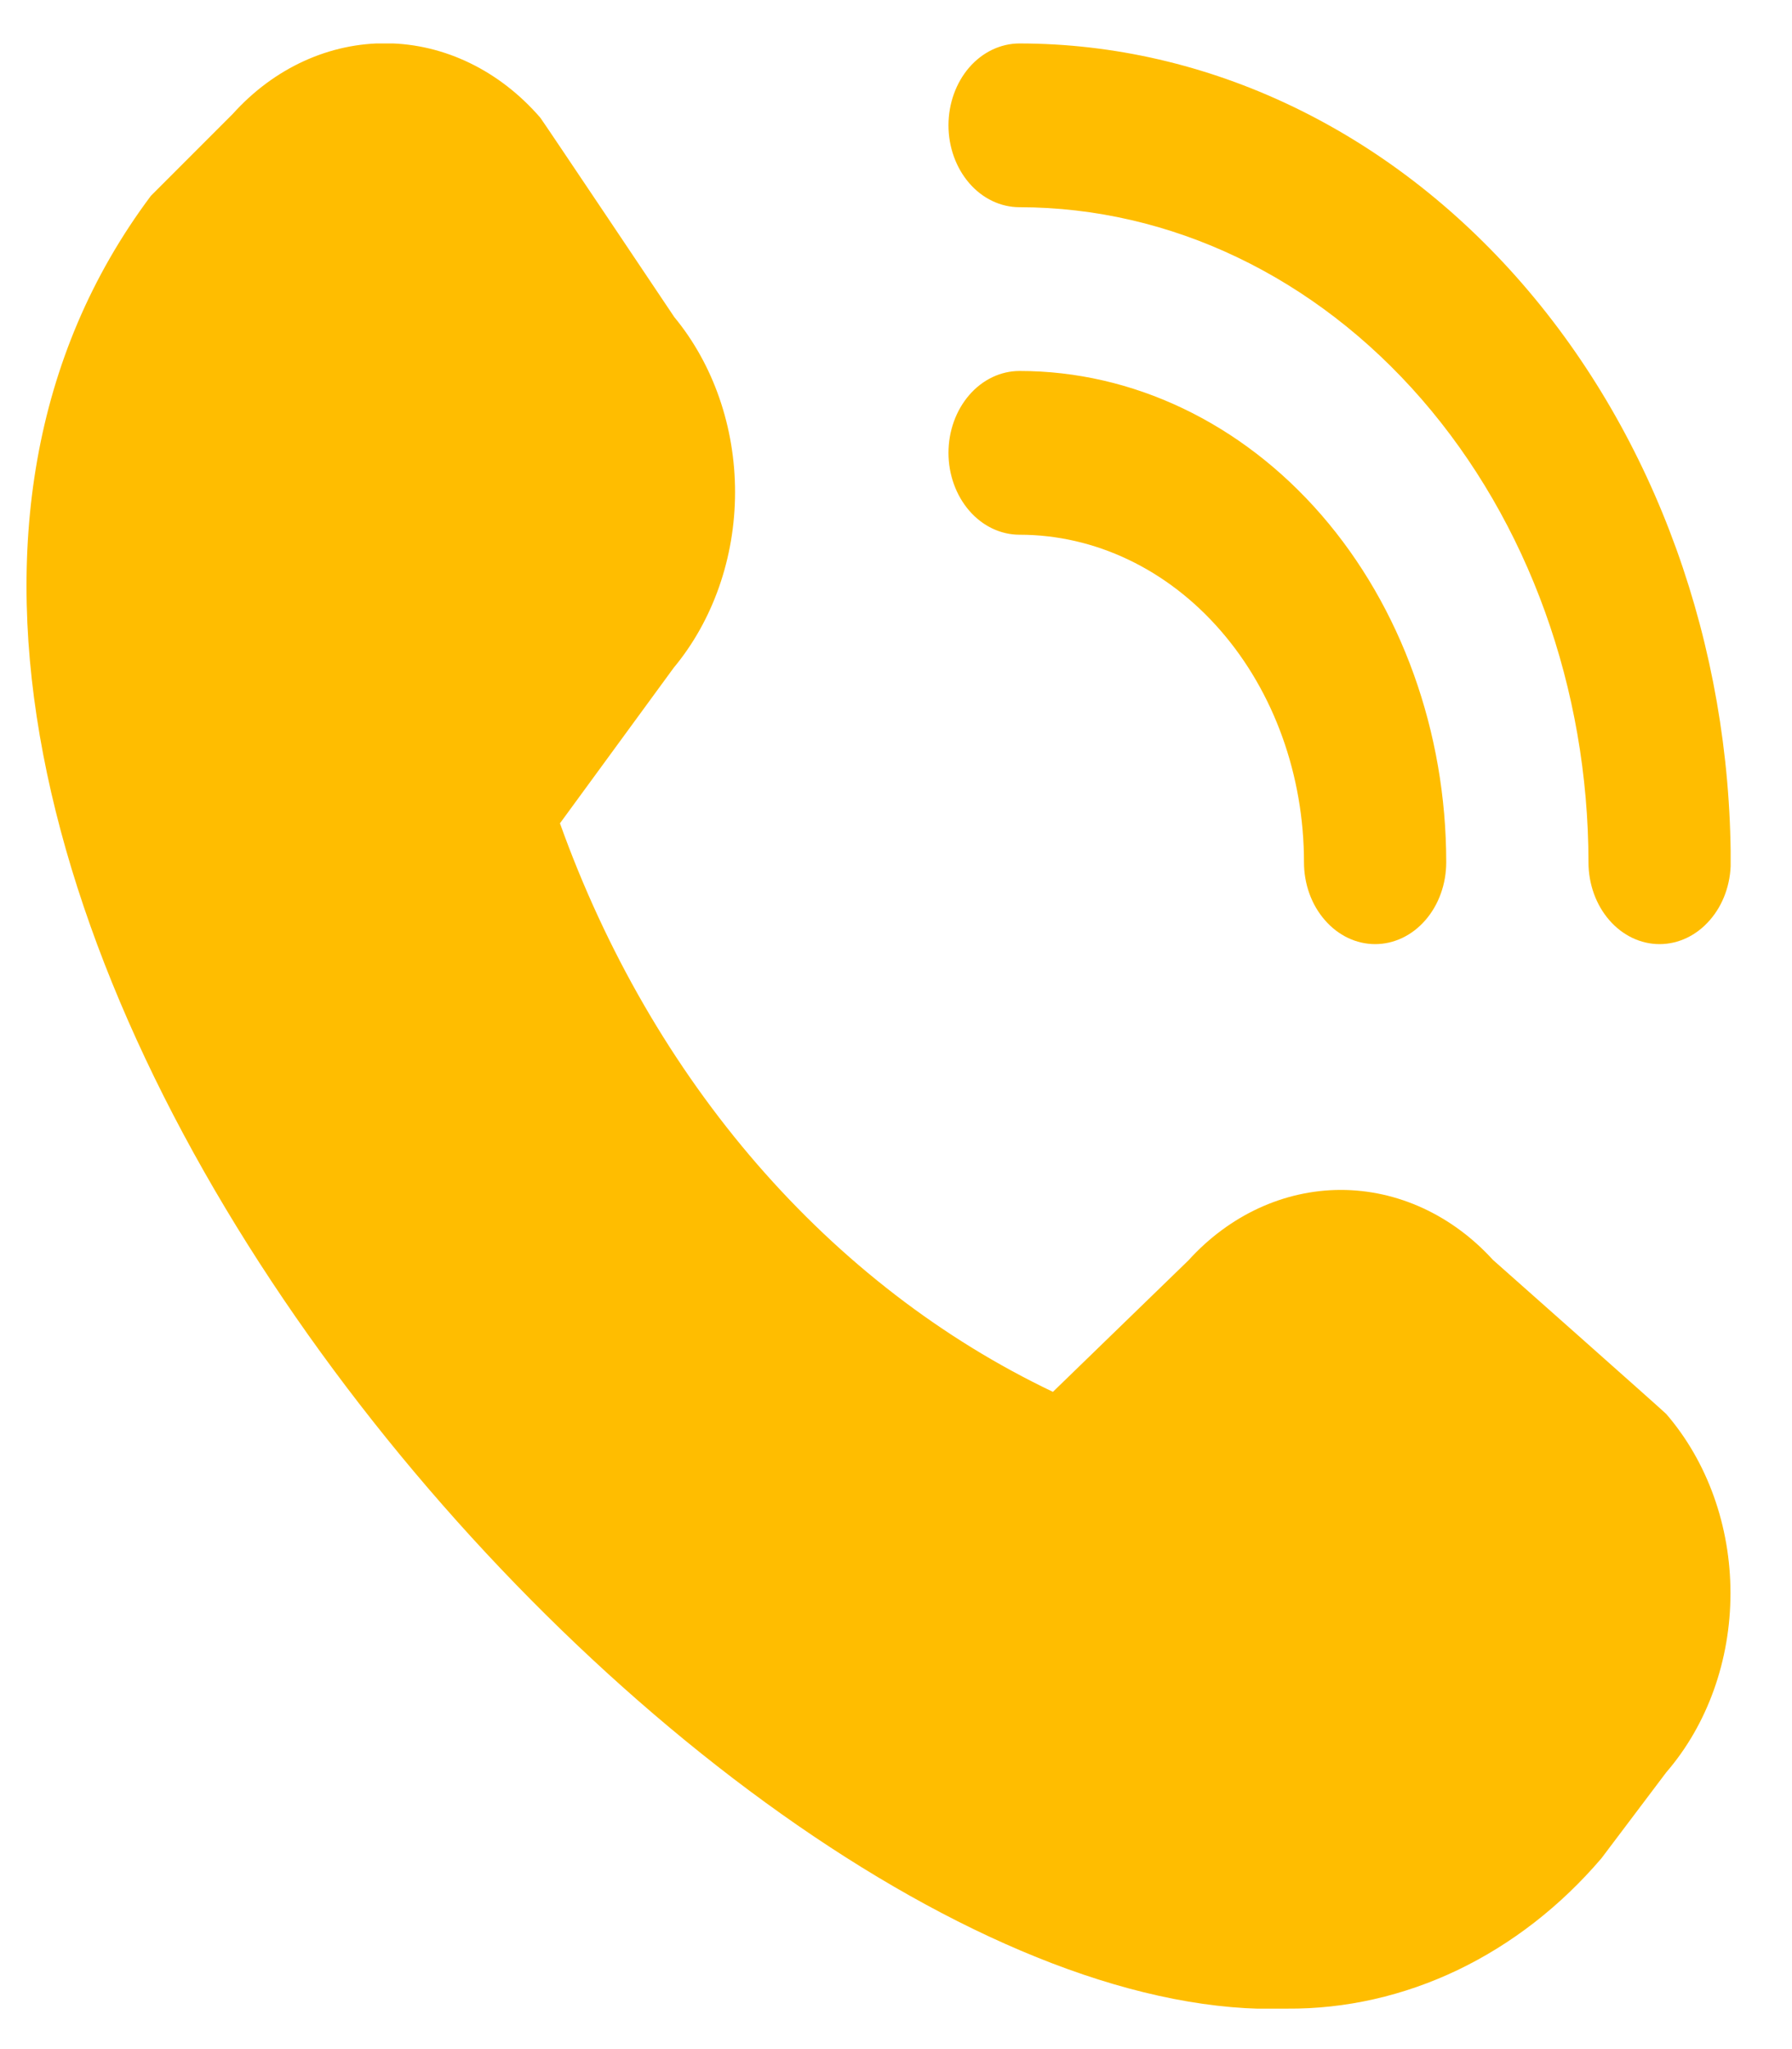 <svg width="21" height="24" viewBox="0 0 21 24" fill="none" xmlns="http://www.w3.org/2000/svg">
<g clip-path="url(#clip0_527_668)">
<path d="M19.448 11.058C19.227 11.058 19.015 10.957 18.859 10.777C18.703 10.598 18.615 10.354 18.615 10.099C18.613 8.065 17.91 6.115 16.66 4.676C15.41 3.238 13.716 2.429 11.948 2.427C11.727 2.427 11.515 2.326 11.359 2.146C11.203 1.966 11.115 1.722 11.115 1.468C11.115 1.213 11.203 0.969 11.359 0.789C11.515 0.61 11.727 0.509 11.948 0.509C14.158 0.511 16.276 1.523 17.838 3.321C19.4 5.119 20.279 7.556 20.282 10.099C20.282 10.354 20.194 10.598 20.037 10.777C19.881 10.957 19.669 11.058 19.448 11.058ZM16.948 10.099C16.948 8.573 16.421 7.109 15.484 6.03C14.546 4.951 13.274 4.345 11.948 4.345C11.727 4.345 11.515 4.446 11.359 4.626C11.203 4.806 11.115 5.049 11.115 5.304C11.115 5.558 11.203 5.802 11.359 5.982C11.515 6.162 11.727 6.263 11.948 6.263C12.832 6.263 13.68 6.667 14.305 7.387C14.93 8.106 15.281 9.082 15.281 10.099C15.281 10.354 15.369 10.598 15.526 10.777C15.682 10.957 15.894 11.058 16.115 11.058C16.336 11.058 16.548 10.957 16.704 10.777C16.86 10.598 16.948 10.354 16.948 10.099ZM18.767 21.765L19.526 20.759C20.008 20.202 20.279 19.447 20.279 18.66C20.279 17.873 20.008 17.119 19.526 16.561C19.5 16.532 17.495 14.756 17.495 14.756C17.014 14.229 16.374 13.936 15.71 13.937C15.046 13.938 14.407 14.233 13.927 14.762L12.339 16.302C11.043 15.685 9.865 14.779 8.873 13.636C7.882 12.493 7.097 11.136 6.562 9.643L7.896 7.82C8.355 7.268 8.613 6.533 8.614 5.768C8.615 5.004 8.36 4.268 7.902 3.714C7.902 3.714 6.357 1.409 6.332 1.379C5.856 0.829 5.211 0.515 4.537 0.507C3.862 0.499 3.212 0.796 2.727 1.335L1.768 2.294C-3.893 9.854 8.298 23.776 15.083 23.526C15.768 23.531 16.447 23.377 17.08 23.075C17.713 22.772 18.287 22.327 18.767 21.765Z" fill="#FFBD00"/>
</g>
<defs>
<clipPath id="clip0_527_668">
<rect width="20" height="23.017" fill="white" transform="translate(0.281 0.509)"/>
</clipPath>
</defs>
</svg>
